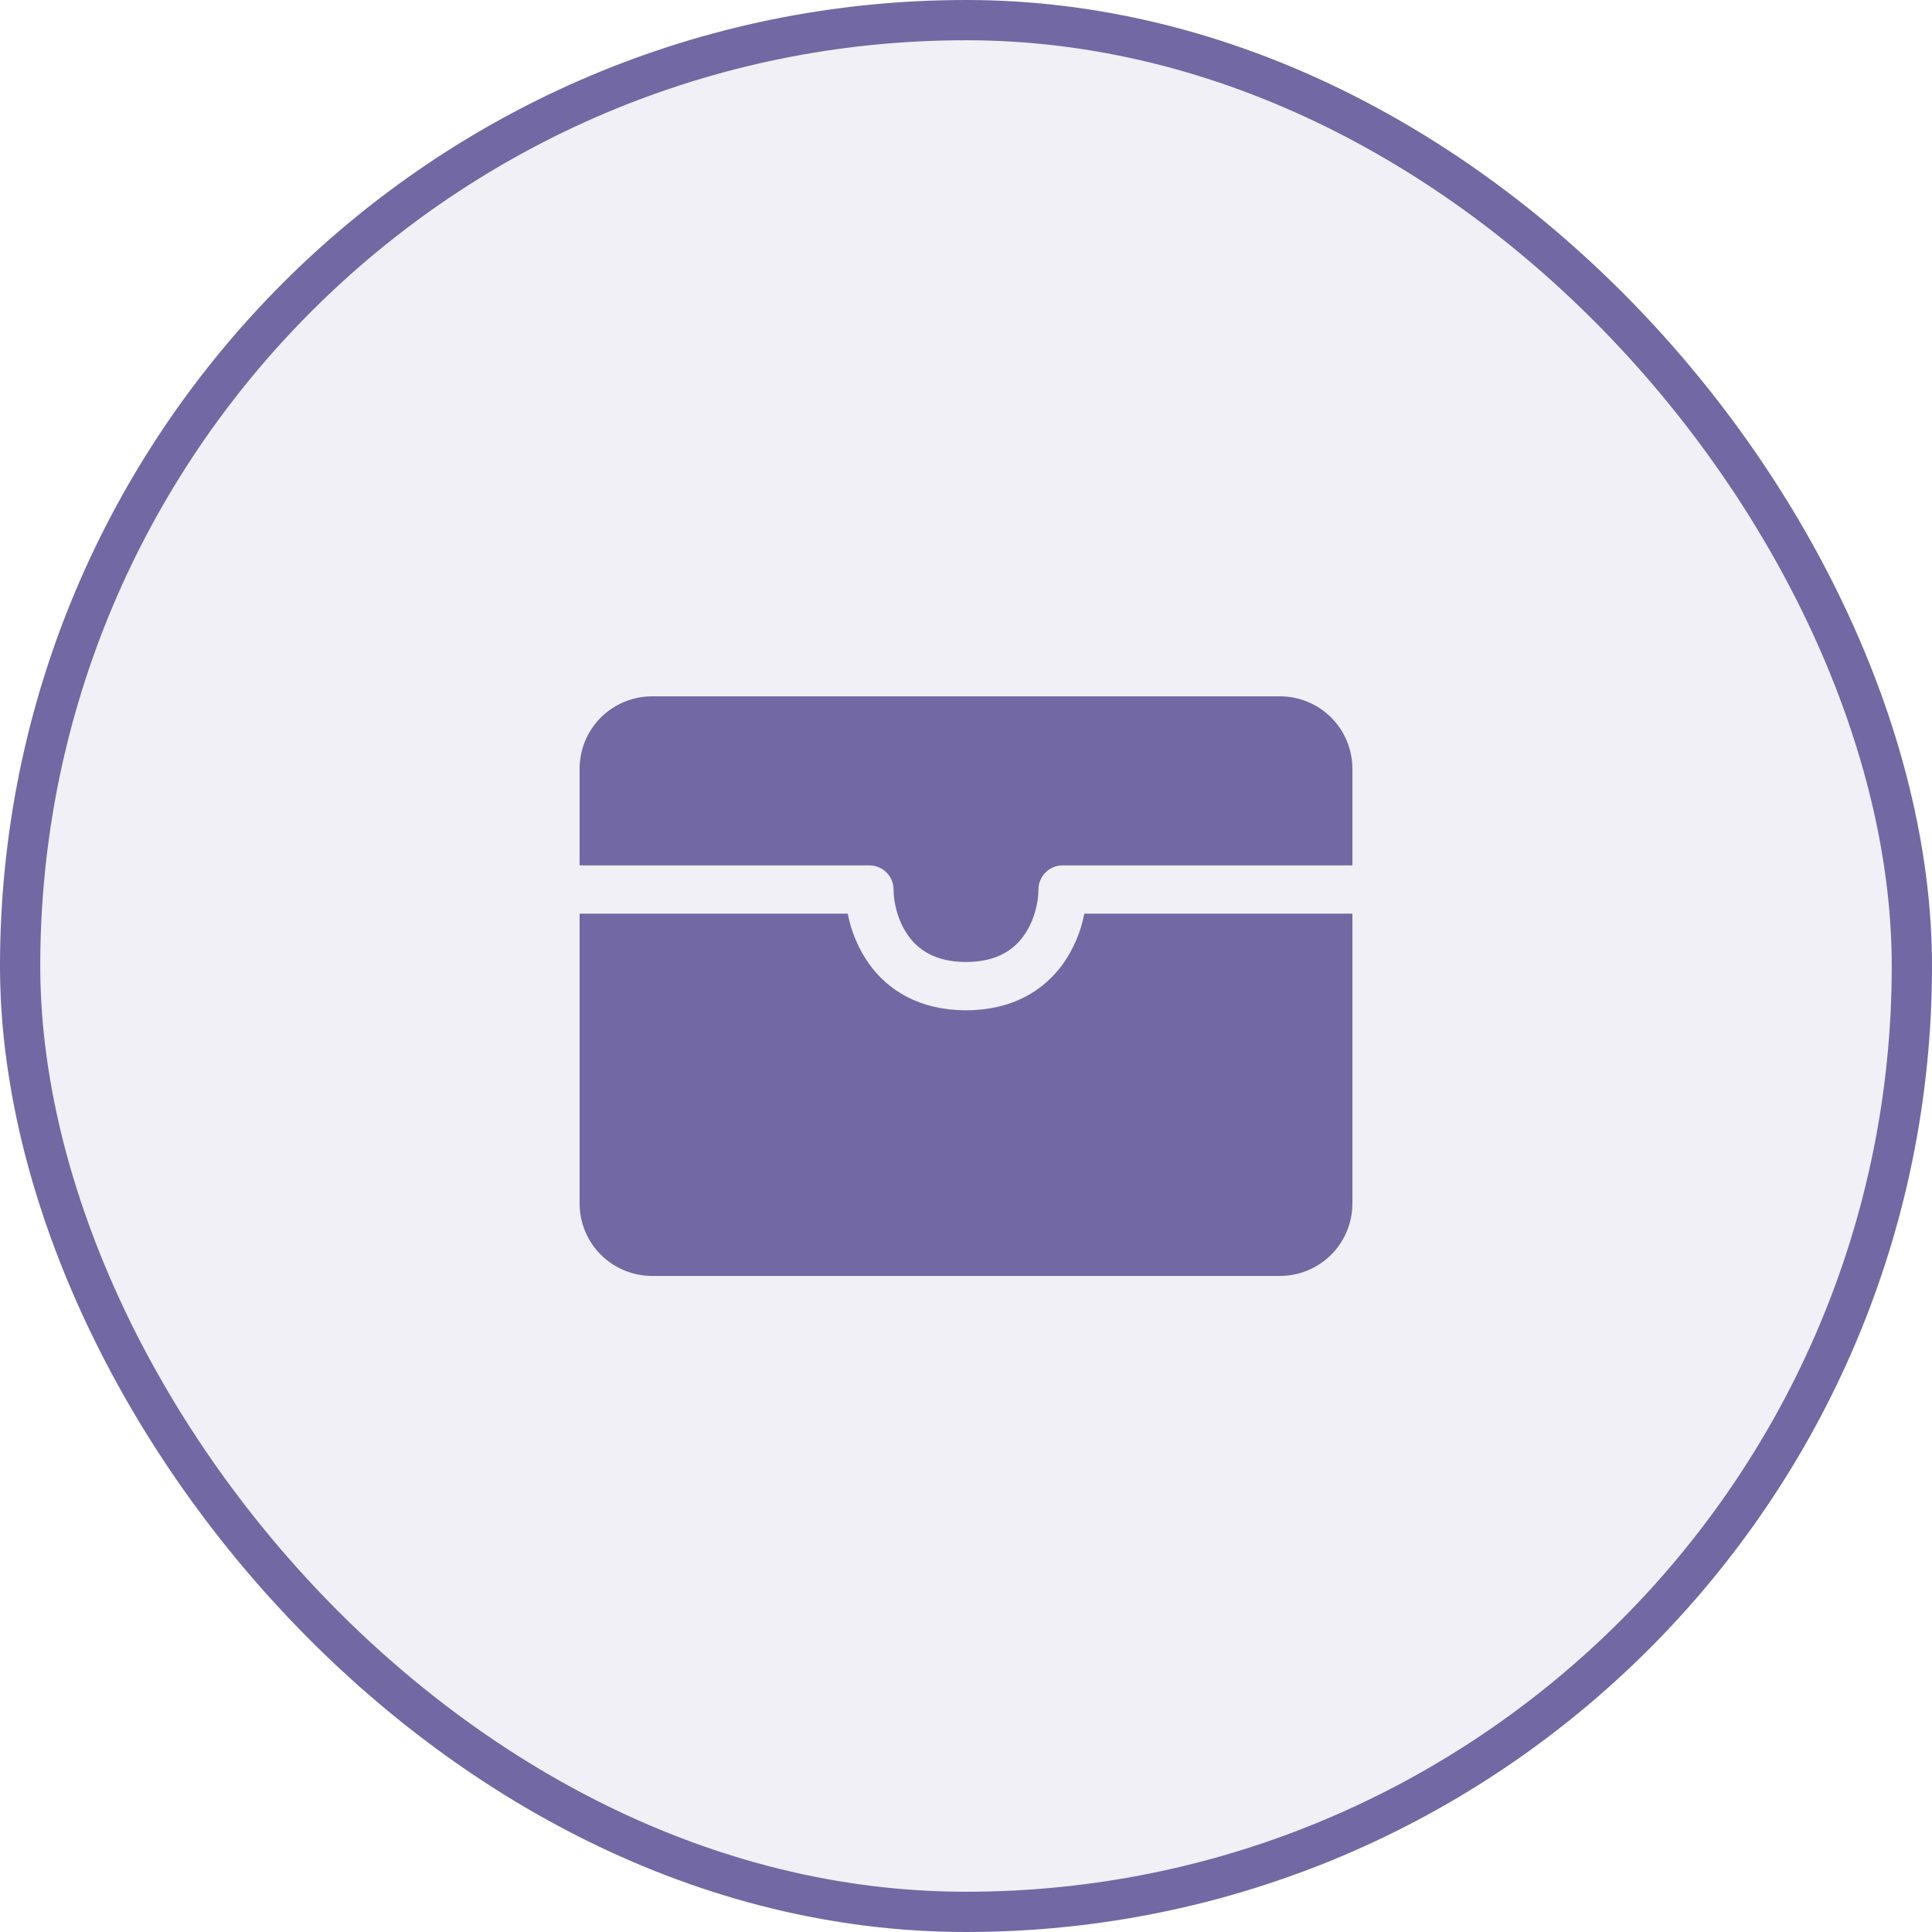 <svg width="48" height="48" viewBox="0 0 48 48" fill="none" xmlns="http://www.w3.org/2000/svg">
<rect x="0.5" y="0.5" width="47" height="47" rx="23.5" fill="#7268A3" fill-opacity="0.1"/>
<rect x="0.5" y="0.5" width="47" height="47" rx="23.5" stroke="#7268A3"/>
<path d="M16.2 17.3C15.723 17.3 15.265 17.49 14.927 17.827C14.589 18.165 14.4 18.623 14.4 19.1V21.5H21.6C21.759 21.5 21.912 21.563 22.024 21.676C22.137 21.788 22.2 21.941 22.2 22.1C22.2 22.404 22.296 22.874 22.568 23.25C22.816 23.596 23.236 23.9 24 23.9C24.765 23.9 25.185 23.596 25.433 23.25C25.704 22.874 25.8 22.404 25.8 22.1C25.8 21.941 25.863 21.788 25.976 21.676C26.088 21.563 26.241 21.5 26.4 21.5H33.6V19.1C33.6 18.623 33.41 18.165 33.073 17.827C32.735 17.49 32.277 17.3 31.8 17.3H16.2Z" fill="#7268A3"/>
<path d="M33.6 22.7H26.94C26.853 23.15 26.672 23.576 26.408 23.95C25.936 24.605 25.156 25.1 24 25.1C22.845 25.1 22.065 24.605 21.593 23.95C21.329 23.576 21.148 23.15 21.062 22.7H14.4V29.9C14.4 30.377 14.589 30.835 14.927 31.173C15.265 31.51 15.723 31.7 16.2 31.7H31.8C32.277 31.7 32.735 31.51 33.073 31.173C33.41 30.835 33.6 30.377 33.6 29.9V22.7Z" fill="#7268A3"/>
</svg>
